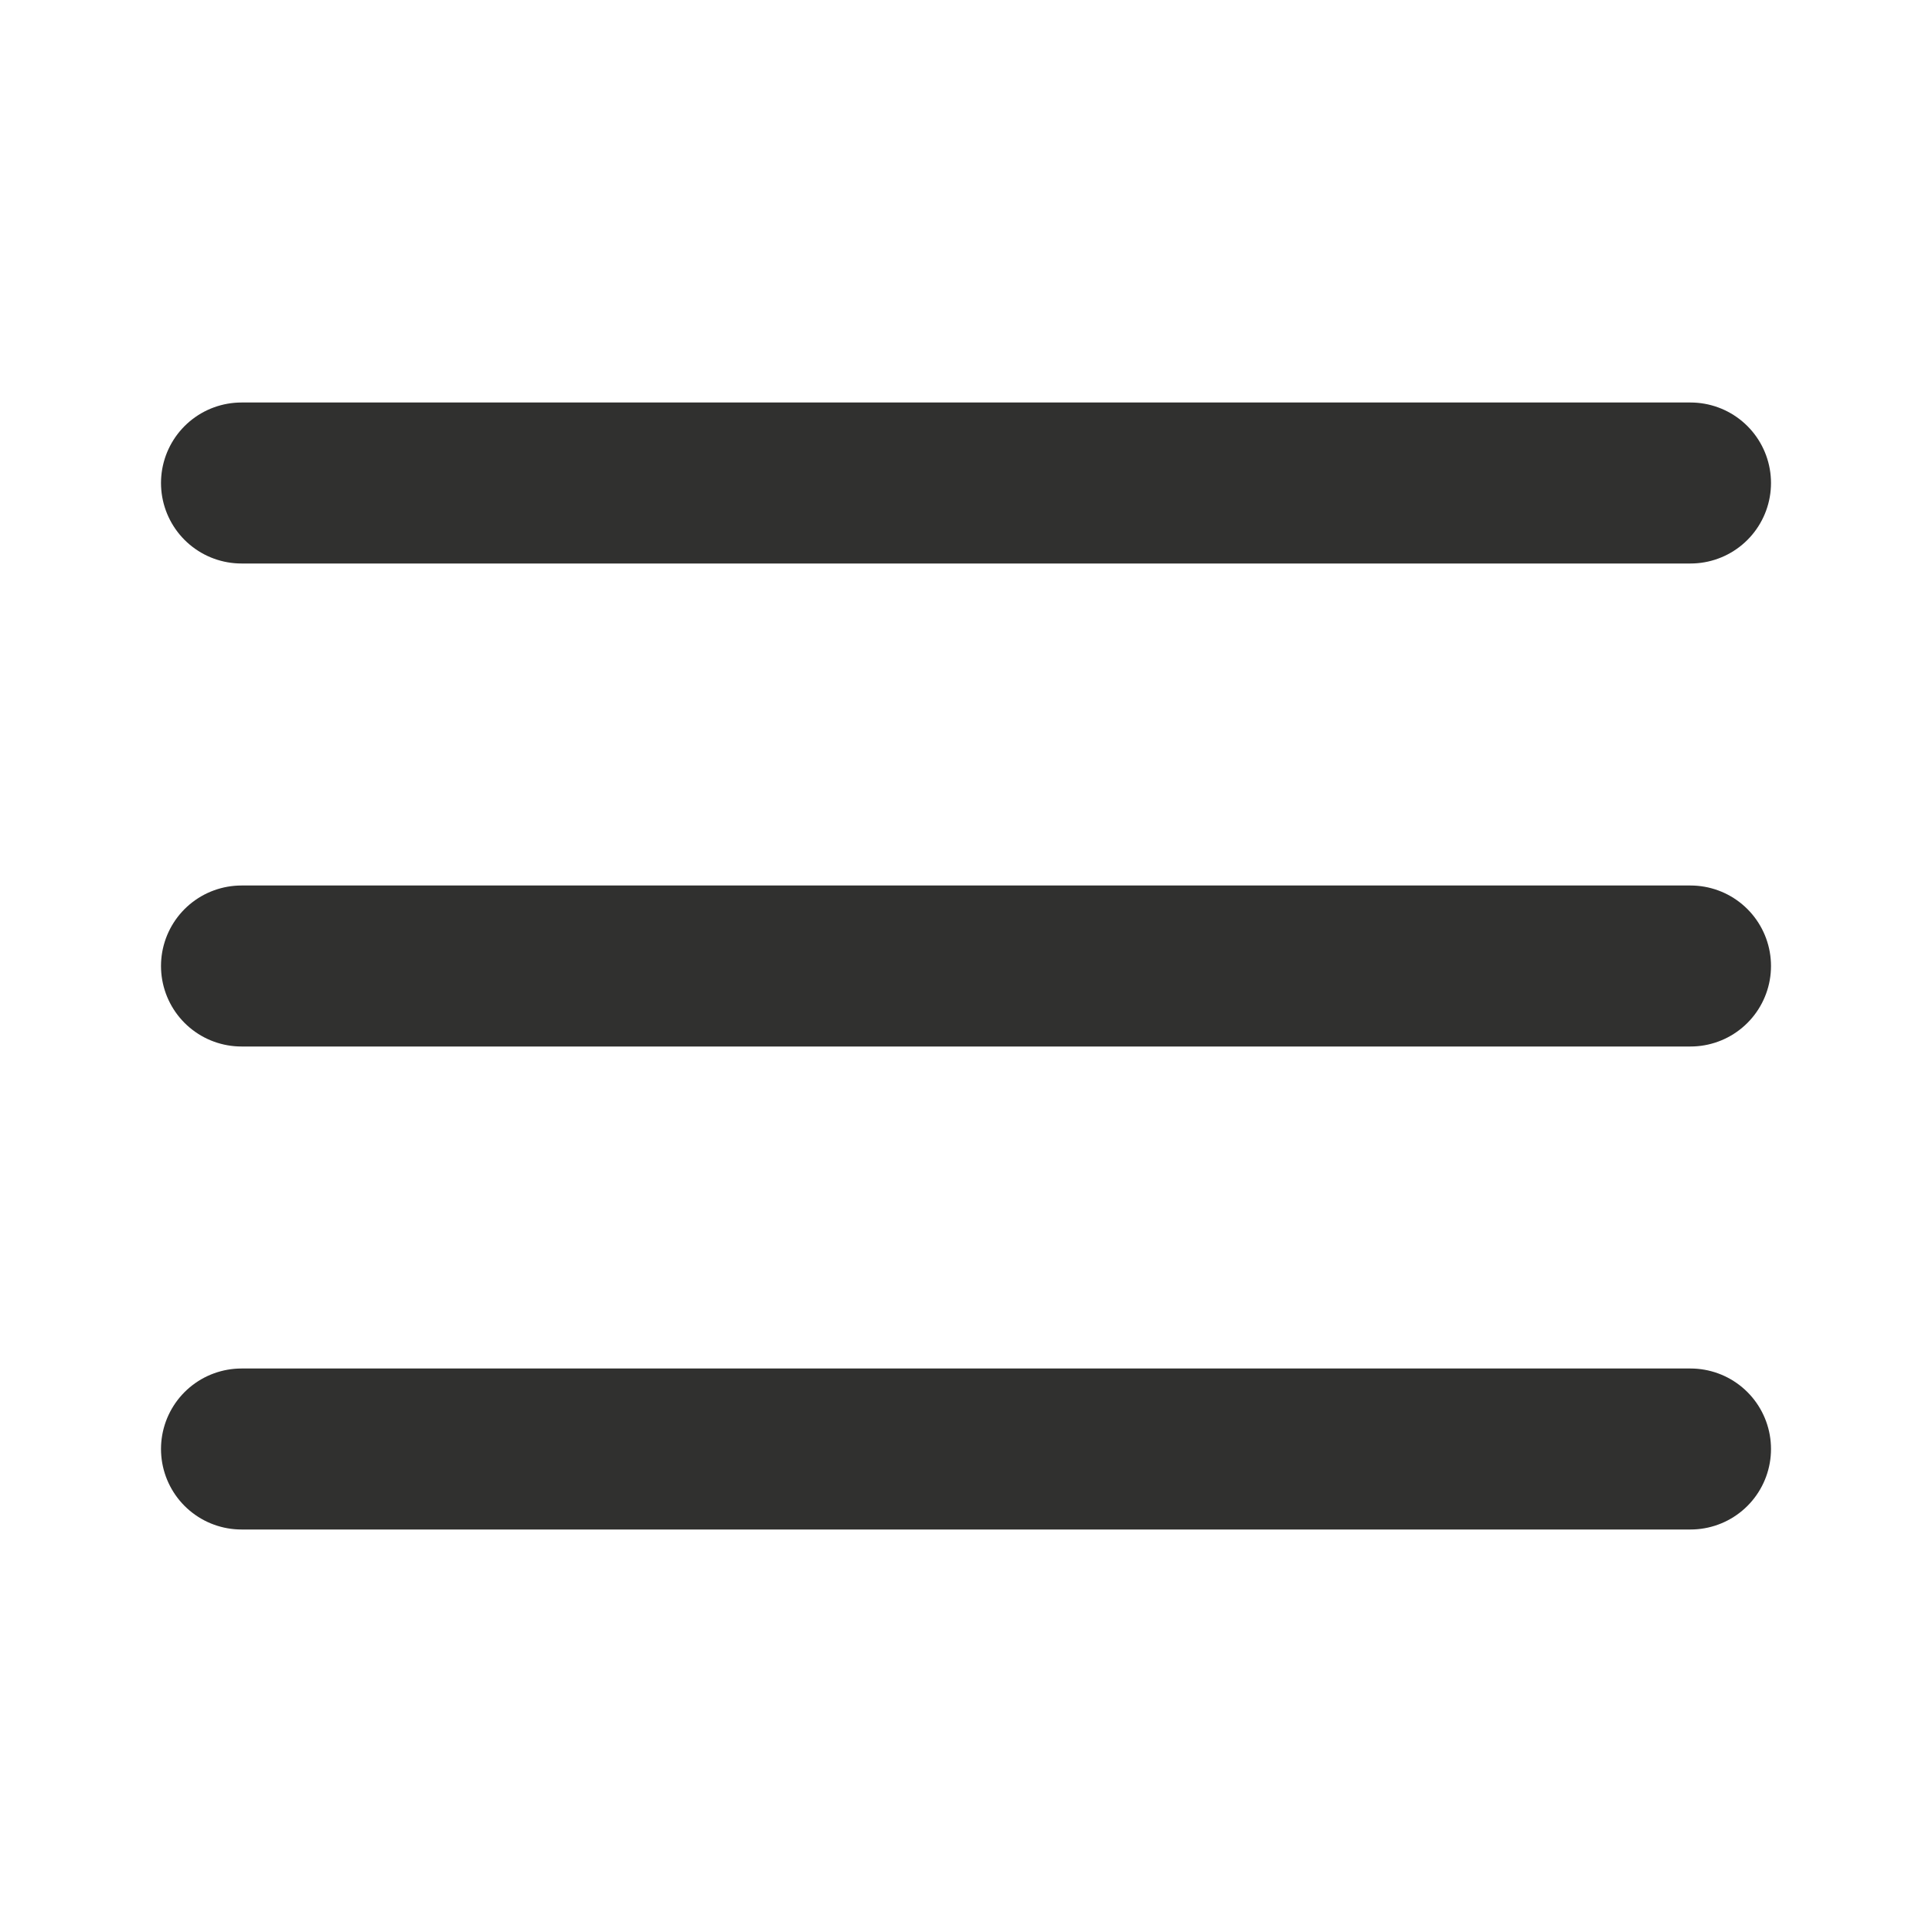 <svg
            width="24"
            height="24"
            fill="none"
            xmlns="http://www.w3.org/2000/svg"
          >
            <path
              d="M3 12h18M3 6h18M3 18h18"
              stroke="#30302F"
              stroke-width="2"
              stroke-linecap="round"
              stroke-linejoin="round"
            ></path>
          </svg>